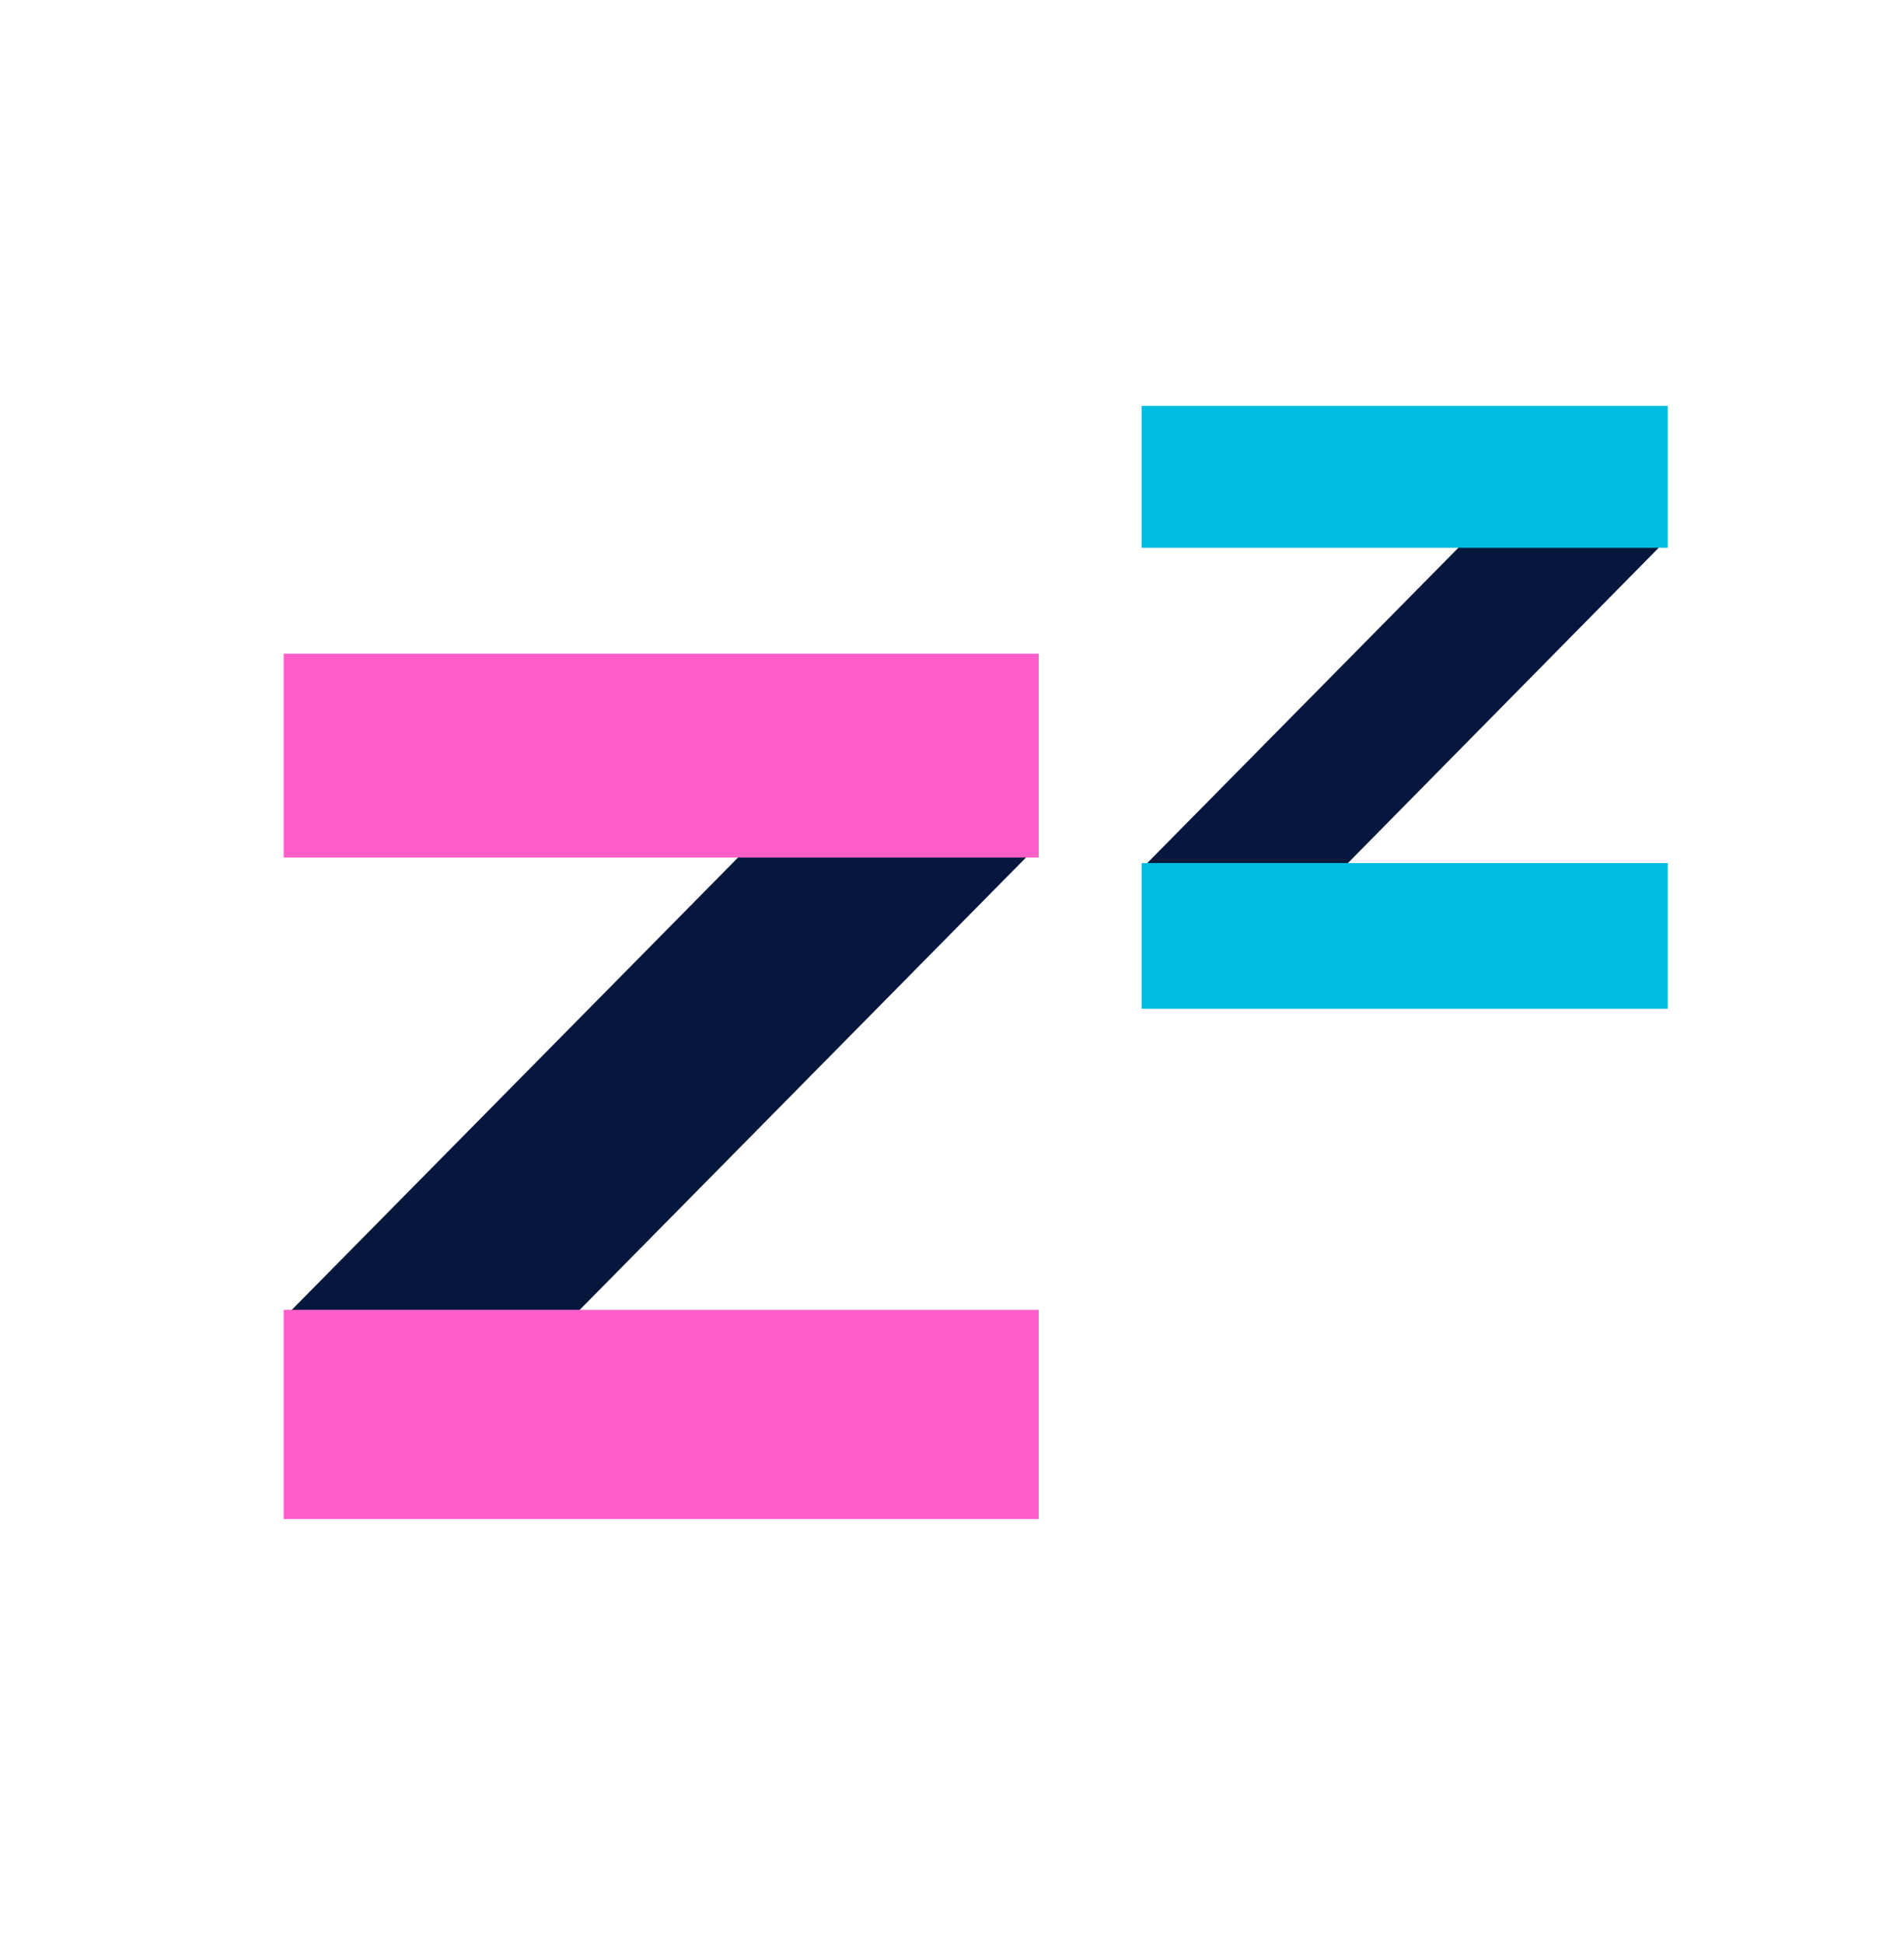 <svg width="48" height="49" viewBox="0 0 48 49" fill="none" xmlns="http://www.w3.org/2000/svg">
<path d="M7.176 33.197L22.153 18.02L26.17 21.305L11.193 36.482L7.176 33.197Z" fill="#05173C"/>
<path d="M26.187 16.477H7.152V21.614H26.187V16.477Z" fill="#FF5EC8"/>
<path d="M26.187 33.014H7.152V38.288H26.187V33.014Z" fill="#FF5EC8"/>
<path d="M28.801 21.876L39.235 11.305L42.029 13.59L31.601 24.168L28.801 21.876Z" fill="#05173C"/>
<path d="M42.044 10.23H28.781V13.808H42.044V10.23Z" fill="#00BCE0"/>
<path d="M42.044 21.752H28.781V25.426H42.044V21.752Z" fill="#00BCE0"/>
</svg>